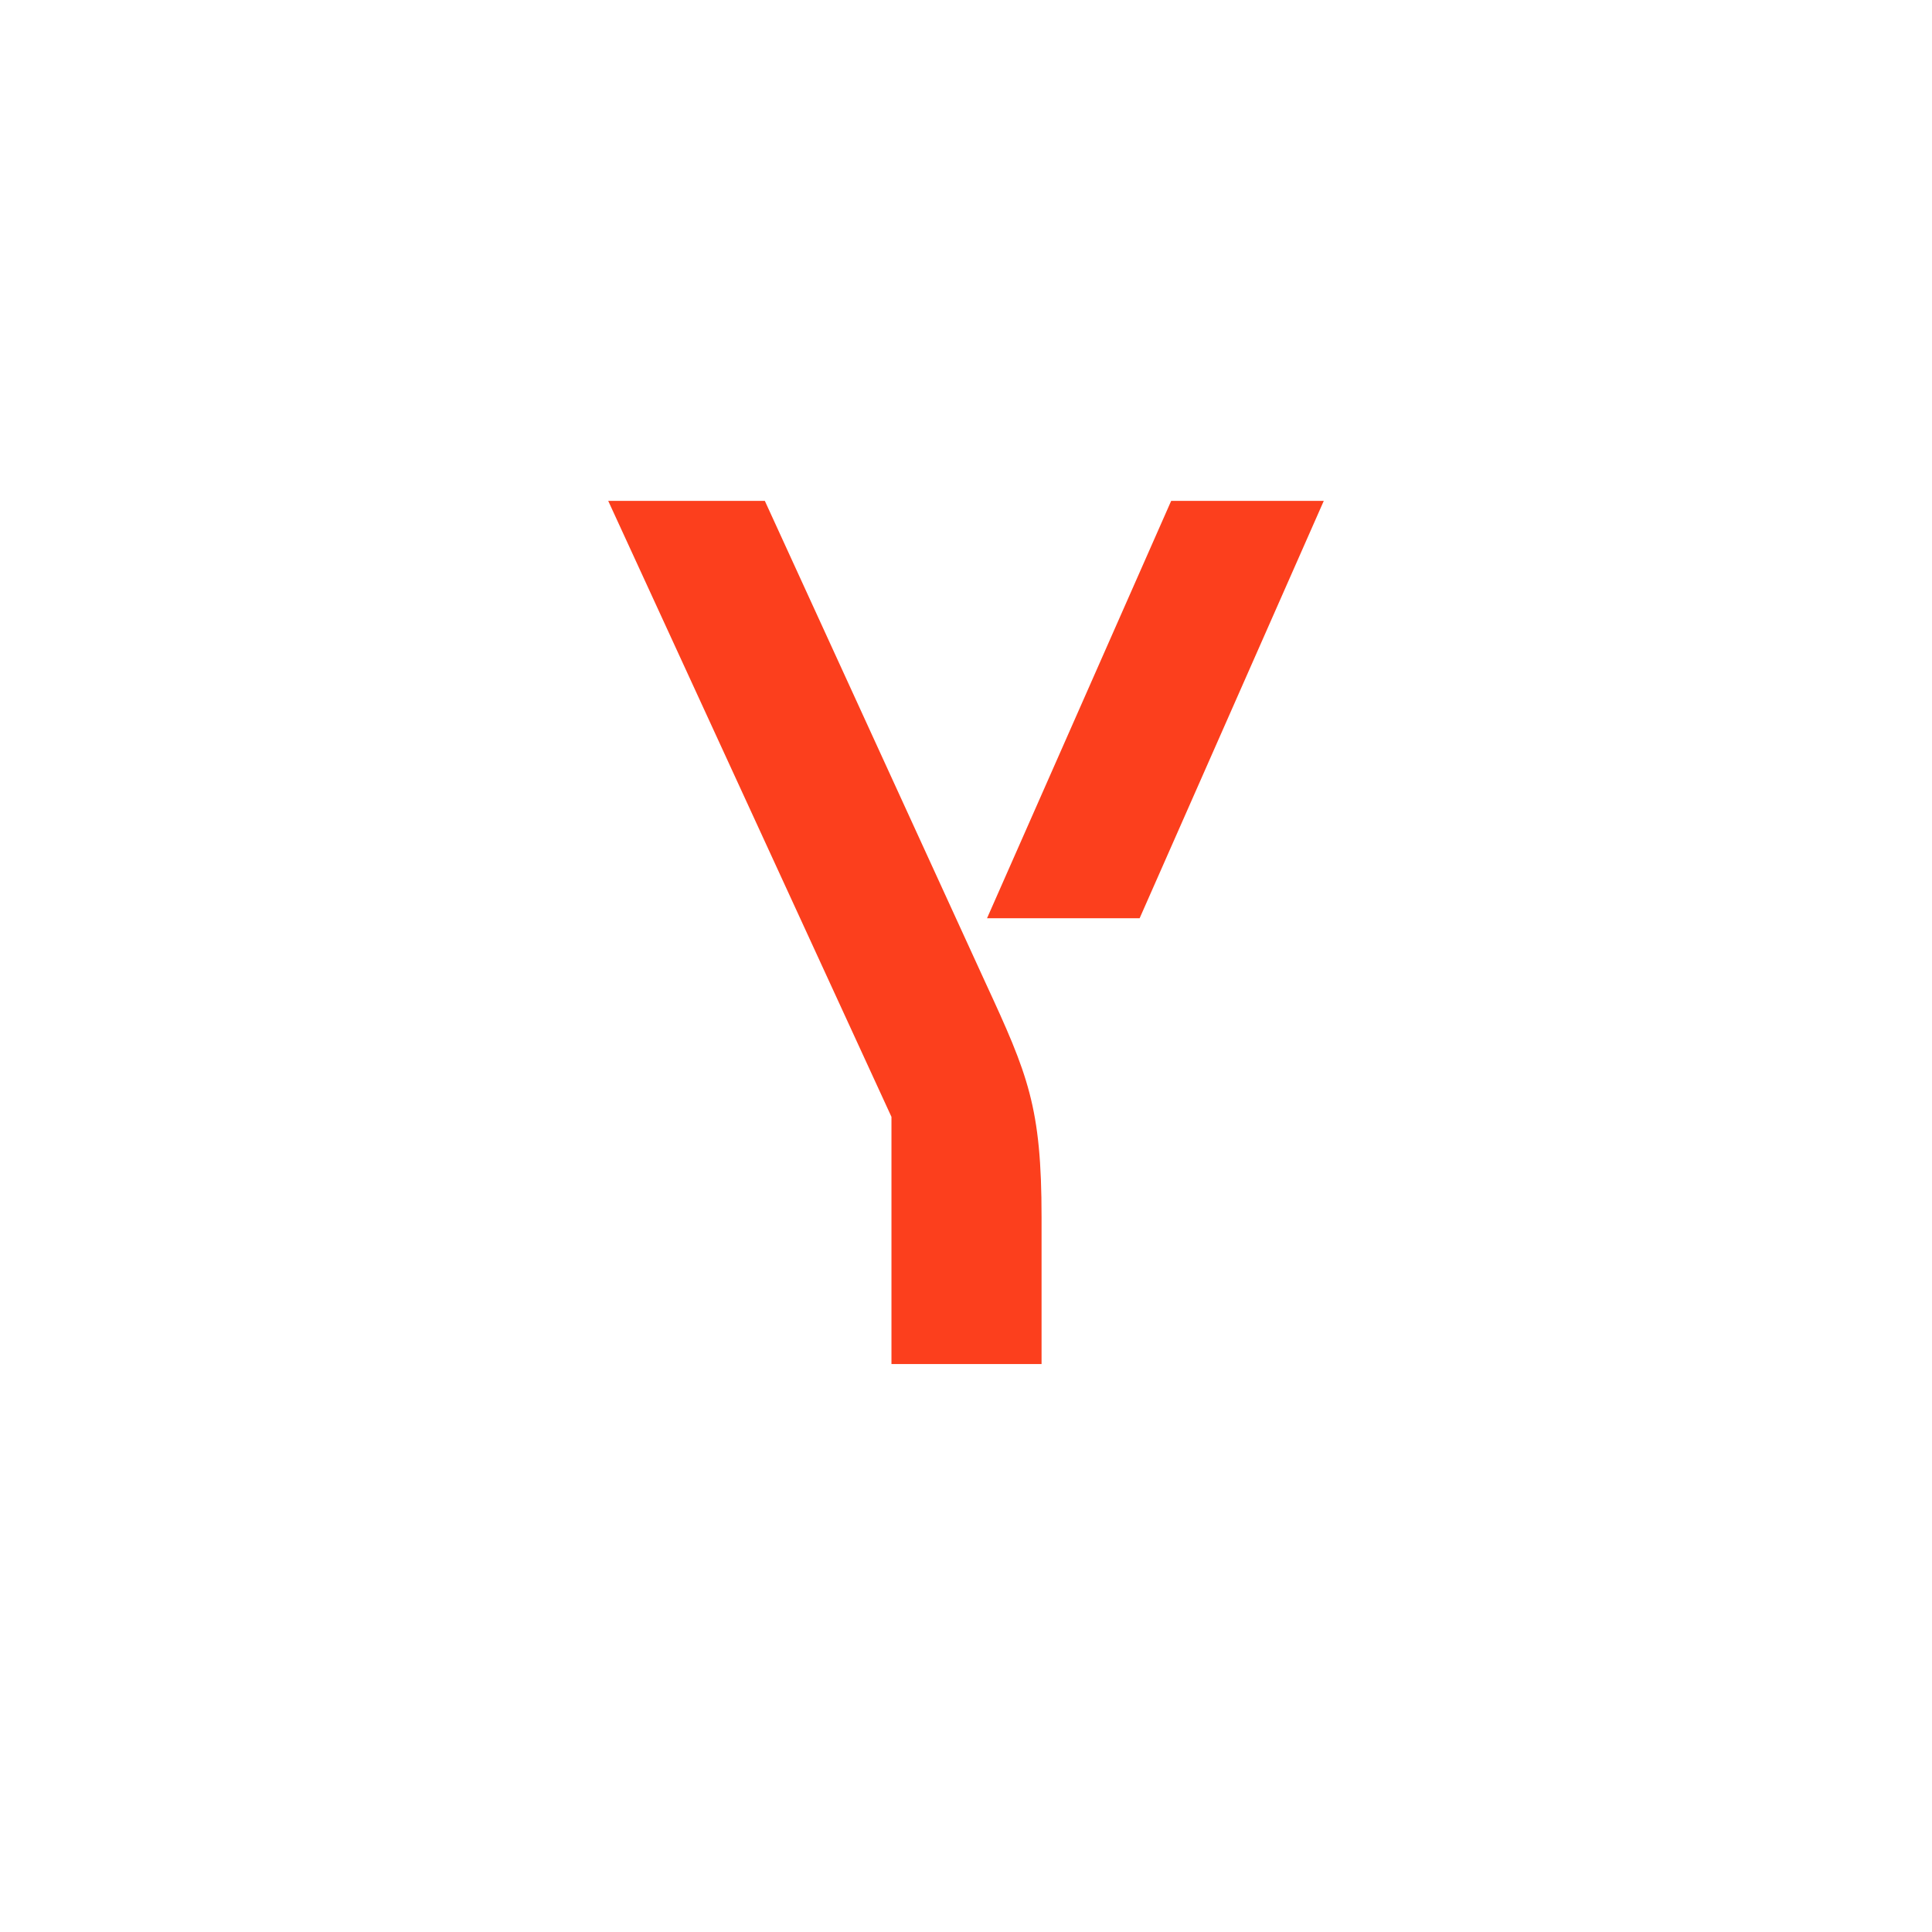 <svg xmlns="http://www.w3.org/2000/svg" width="108" height="108" viewBox="0 0 108 108" fill="none"><g filter="url(#filter0_dd_12604_76426)"><path d="M88.961 10H19.039C15.152 10 12 13.152 12 17.039V86.961C12 90.848 15.152 94 19.039 94H88.961C92.848 94 96 90.848 96 86.961V17.039C96 13.152 92.848 10 88.961 10Z" fill="white"></path></g><path d="M58.224 68.057V76.252H49.833V62.433L34 28H42.755L55.091 54.938C57.469 60.085 58.224 61.874 58.224 68.057ZM74 28L63.707 51.329H55.176L65.469 28H74Z" fill="#FC3F1D"></path><defs><filter id="filter0_dd_12604_76426" x="0" y="0" width="108" height="108" filterUnits="userSpaceOnUse" color-interpolation-filters="sRGB"><feFlood flood-opacity="0" result="BackgroundImageFix"></feFlood><feColorMatrix in="SourceAlpha" type="matrix" values="0 0 0 0 0 0 0 0 0 0 0 0 0 0 0 0 0 0 127 0" result="hardAlpha"></feColorMatrix><feOffset dy="4"></feOffset><feGaussianBlur stdDeviation="5"></feGaussianBlur><feColorMatrix type="matrix" values="0 0 0 0 0.608 0 0 0 0 0.675 0 0 0 0 0.737 0 0 0 0.35 0"></feColorMatrix><feBlend mode="normal" in2="BackgroundImageFix" result="effect1_dropShadow_12604_76426"></feBlend><feColorMatrix in="SourceAlpha" type="matrix" values="0 0 0 0 0 0 0 0 0 0 0 0 0 0 0 0 0 0 127 0" result="hardAlpha"></feColorMatrix><feOffset dy="2"></feOffset><feGaussianBlur stdDeviation="6"></feGaussianBlur><feColorMatrix type="matrix" values="0 0 0 0 0.896 0 0 0 0 0.93 0 0 0 0 0.996 0 0 0 0.5 0"></feColorMatrix><feBlend mode="normal" in2="effect1_dropShadow_12604_76426" result="effect2_dropShadow_12604_76426"></feBlend><feBlend mode="normal" in="SourceGraphic" in2="effect2_dropShadow_12604_76426" result="shape"></feBlend></filter></defs></svg>